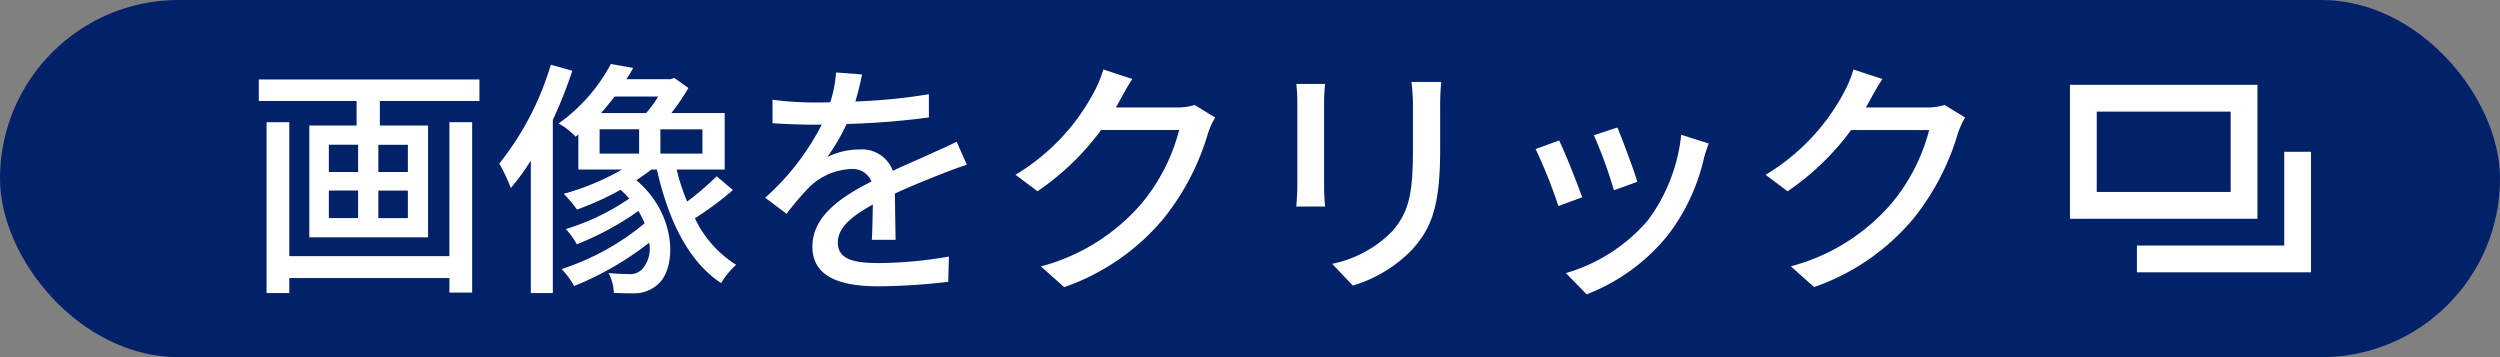 <svg xmlns="http://www.w3.org/2000/svg" viewBox="0 0 140 20"><rect x="0" y="0" width="140" height="20" fill="#808080" stroke="none"/><defs><style>.cls-1{fill:#012169;}.cls-2{fill:#fff;}.cls-3{fill:none;stroke:#fff;stroke-miterlimit:10;stroke-width:1.5px;}</style></defs><g id="レイヤー_2" data-name="レイヤー 2"><g id="design"><rect class="cls-1" width="140" height="20" rx="10"/><path class="cls-2" d="M26.848,4.45V5.655H21.272V7.028h2.7v6.261H17.322V7.028H19.97V5.655H14.493V4.45ZM25.167,6.845h1.274v9.54H25.167v-.813H16.2v.841H14.927V6.845H16.2v7.5h8.965ZM18.415,9.633h1.639V8.106H18.415Zm0,2.577h1.639V10.67H18.415Zm4.426-4.1H21.188V9.633h1.653Zm0,2.564H21.188v1.54h1.653Z"/><path class="cls-2" d="M32.051,3.96a25.591,25.591,0,0,1-1.093,2.759v9.694H29.726V8.989a12.7,12.7,0,0,1-1.121,1.541,9.927,9.927,0,0,0-.645-1.373,16.252,16.252,0,0,0,2.886-5.533Zm8.993,6.682a17.867,17.867,0,0,1-2.129,1.582,6.2,6.2,0,0,0,2.311,2.606,4.293,4.293,0,0,0-.841,1.022c-1.863-1.218-2.969-3.571-3.6-6.359h-.309c-.266.21-.546.406-.84.6,2.283,1.919,2.283,4.959,1.176,5.855a1.968,1.968,0,0,1-1.386.477c-.3,0-.673,0-1.051-.028a2.566,2.566,0,0,0-.294-1.107c.42.042.826.056,1.092.056a.945.945,0,0,0,.771-.252,1.7,1.7,0,0,0,.406-1.5,17.334,17.334,0,0,1-4.2,2.424,4.613,4.613,0,0,0-.7-.953,13.889,13.889,0,0,0,4.65-2.563,5.3,5.3,0,0,0-.35-.687A16.433,16.433,0,0,1,32.3,13.681a3.871,3.871,0,0,0-.616-.854,12.9,12.9,0,0,0,3.558-1.709c-.155-.168-.323-.337-.491-.491a16.1,16.1,0,0,1-2.437,1.107,8.27,8.27,0,0,0-.742-.882,14.01,14.01,0,0,0,3.263-1.359H32.387V7.532l-.154.126a3.709,3.709,0,0,0-.953-.742,9.622,9.622,0,0,0,2.928-3.334l1.247.224q-.168.315-.378.63h2.465l.224-.07.784.561a12.366,12.366,0,0,1-.952,1.4h2.984V9.493h-2.69a11.694,11.694,0,0,0,.588,1.793,15.651,15.651,0,0,0,1.653-1.415ZM33.578,8.6h2.213V7.238H33.578Zm.84-3.193q-.357.462-.756.924h2.521a5.8,5.8,0,0,0,.672-.924Zm4.917,1.835H36.981V8.6h2.354Z"/><path class="cls-2" d="M47.9,5.683a32.308,32.308,0,0,0,4.118-.406v1.3a43.29,43.29,0,0,1-4.608.365,11.237,11.237,0,0,1-1.079,1.848,4.116,4.116,0,0,1,1.793-.42A1.845,1.845,0,0,1,50,9.563c.869-.406,1.583-.7,2.241-1.009.476-.21.883-.392,1.331-.616l.574,1.289c-.406.126-1.008.35-1.429.518-.714.28-1.624.644-2.605,1.093.014.8.028,1.919.042,2.591H48.824c.029-.49.042-1.289.056-1.975-1.2.658-1.961,1.3-1.961,2.129,0,.953.911,1.149,2.326,1.149a23.768,23.768,0,0,0,3.894-.365L53.1,15.782a35.706,35.706,0,0,1-3.894.252c-2.088,0-3.712-.49-3.712-2.227s1.68-2.815,3.305-3.642a1.127,1.127,0,0,0-1.148-.7,3.573,3.573,0,0,0-2.326,1.008,15.508,15.508,0,0,0-1.274,1.5l-1.2-.9a14.079,14.079,0,0,0,3.166-4.09H45.6c-.589,0-1.555-.028-2.34-.084V5.585a18.125,18.125,0,0,0,2.41.154c.266,0,.546,0,.826-.014a6.979,6.979,0,0,0,.322-1.667l1.457.112C48.194,4.562,48.082,5.081,47.9,5.683Z"/><path class="cls-2" d="M62.684,5.669c-.056.112-.126.238-.2.35H65.85a3.288,3.288,0,0,0,1.05-.14l1.149.7a4.8,4.8,0,0,0-.392.855A13.859,13.859,0,0,1,65.192,12.2a12.619,12.619,0,0,1-5.6,3.88l-1.3-1.162a11.229,11.229,0,0,0,5.617-3.5A10.529,10.529,0,0,0,66.032,7.28h-4.37A14.655,14.655,0,0,1,58.1,10.712l-1.233-.925a11.9,11.9,0,0,0,4.4-4.636,6.3,6.3,0,0,0,.518-1.261l1.625.532C63.132,4.843,62.838,5.389,62.684,5.669Z"/><path class="cls-2" d="M74.149,5.739v4.692c0,.365.028.855.056,1.135H72.594c.014-.238.056-.728.056-1.135V5.739A9.071,9.071,0,0,0,72.594,4.7h1.611C74.177,5,74.149,5.347,74.149,5.739Zm6.5.14V8.372c0,3.208-.5,4.4-1.541,5.575a7.642,7.642,0,0,1-3.347,2.045L74.6,14.774a6.538,6.538,0,0,0,3.362-1.821c.98-1.121,1.163-2.213,1.163-4.665V5.879a10.843,10.843,0,0,0-.084-1.289h1.667C80.676,4.954,80.648,5.375,80.648,5.879Z"/><path class="cls-2" d="M88.6,11.048l-1.33.49a28.9,28.9,0,0,0-1.275-3.194l1.317-.476C87.631,8.512,88.331,10.277,88.6,11.048Zm6.822-2.185a11.24,11.24,0,0,1-1.961,4.23,10.862,10.862,0,0,1-4.609,3.39l-1.162-1.191a9.538,9.538,0,0,0,4.594-2.956,9.712,9.712,0,0,0,1.863-4.79l1.541.49C95.559,8.386,95.475,8.638,95.419,8.863Zm-3.726,1.316-1.317.477a25.408,25.408,0,0,0-1.121-3.082l1.317-.434C90.824,7.728,91.511,9.563,91.693,10.179Z"/><path class="cls-2" d="M104.684,5.669c-.056.112-.126.238-.2.35h3.362a3.288,3.288,0,0,0,1.05-.14l1.149.7a4.8,4.8,0,0,0-.392.855,13.859,13.859,0,0,1-2.465,4.762,12.619,12.619,0,0,1-5.6,3.88l-1.3-1.162a11.229,11.229,0,0,0,5.617-3.5,10.529,10.529,0,0,0,2.129-4.132h-4.37a14.655,14.655,0,0,1-3.558,3.432l-1.233-.925a11.9,11.9,0,0,0,4.4-4.636,6.3,6.3,0,0,0,.518-1.261l1.625.532C105.132,4.843,104.838,5.389,104.684,5.669Z"/><rect class="cls-3" x="116.667" y="5.5" width="9" height="6"/><polyline class="cls-3" points="128.667 8.5 128.667 14.5 119.667 14.5"/></g></g></svg>